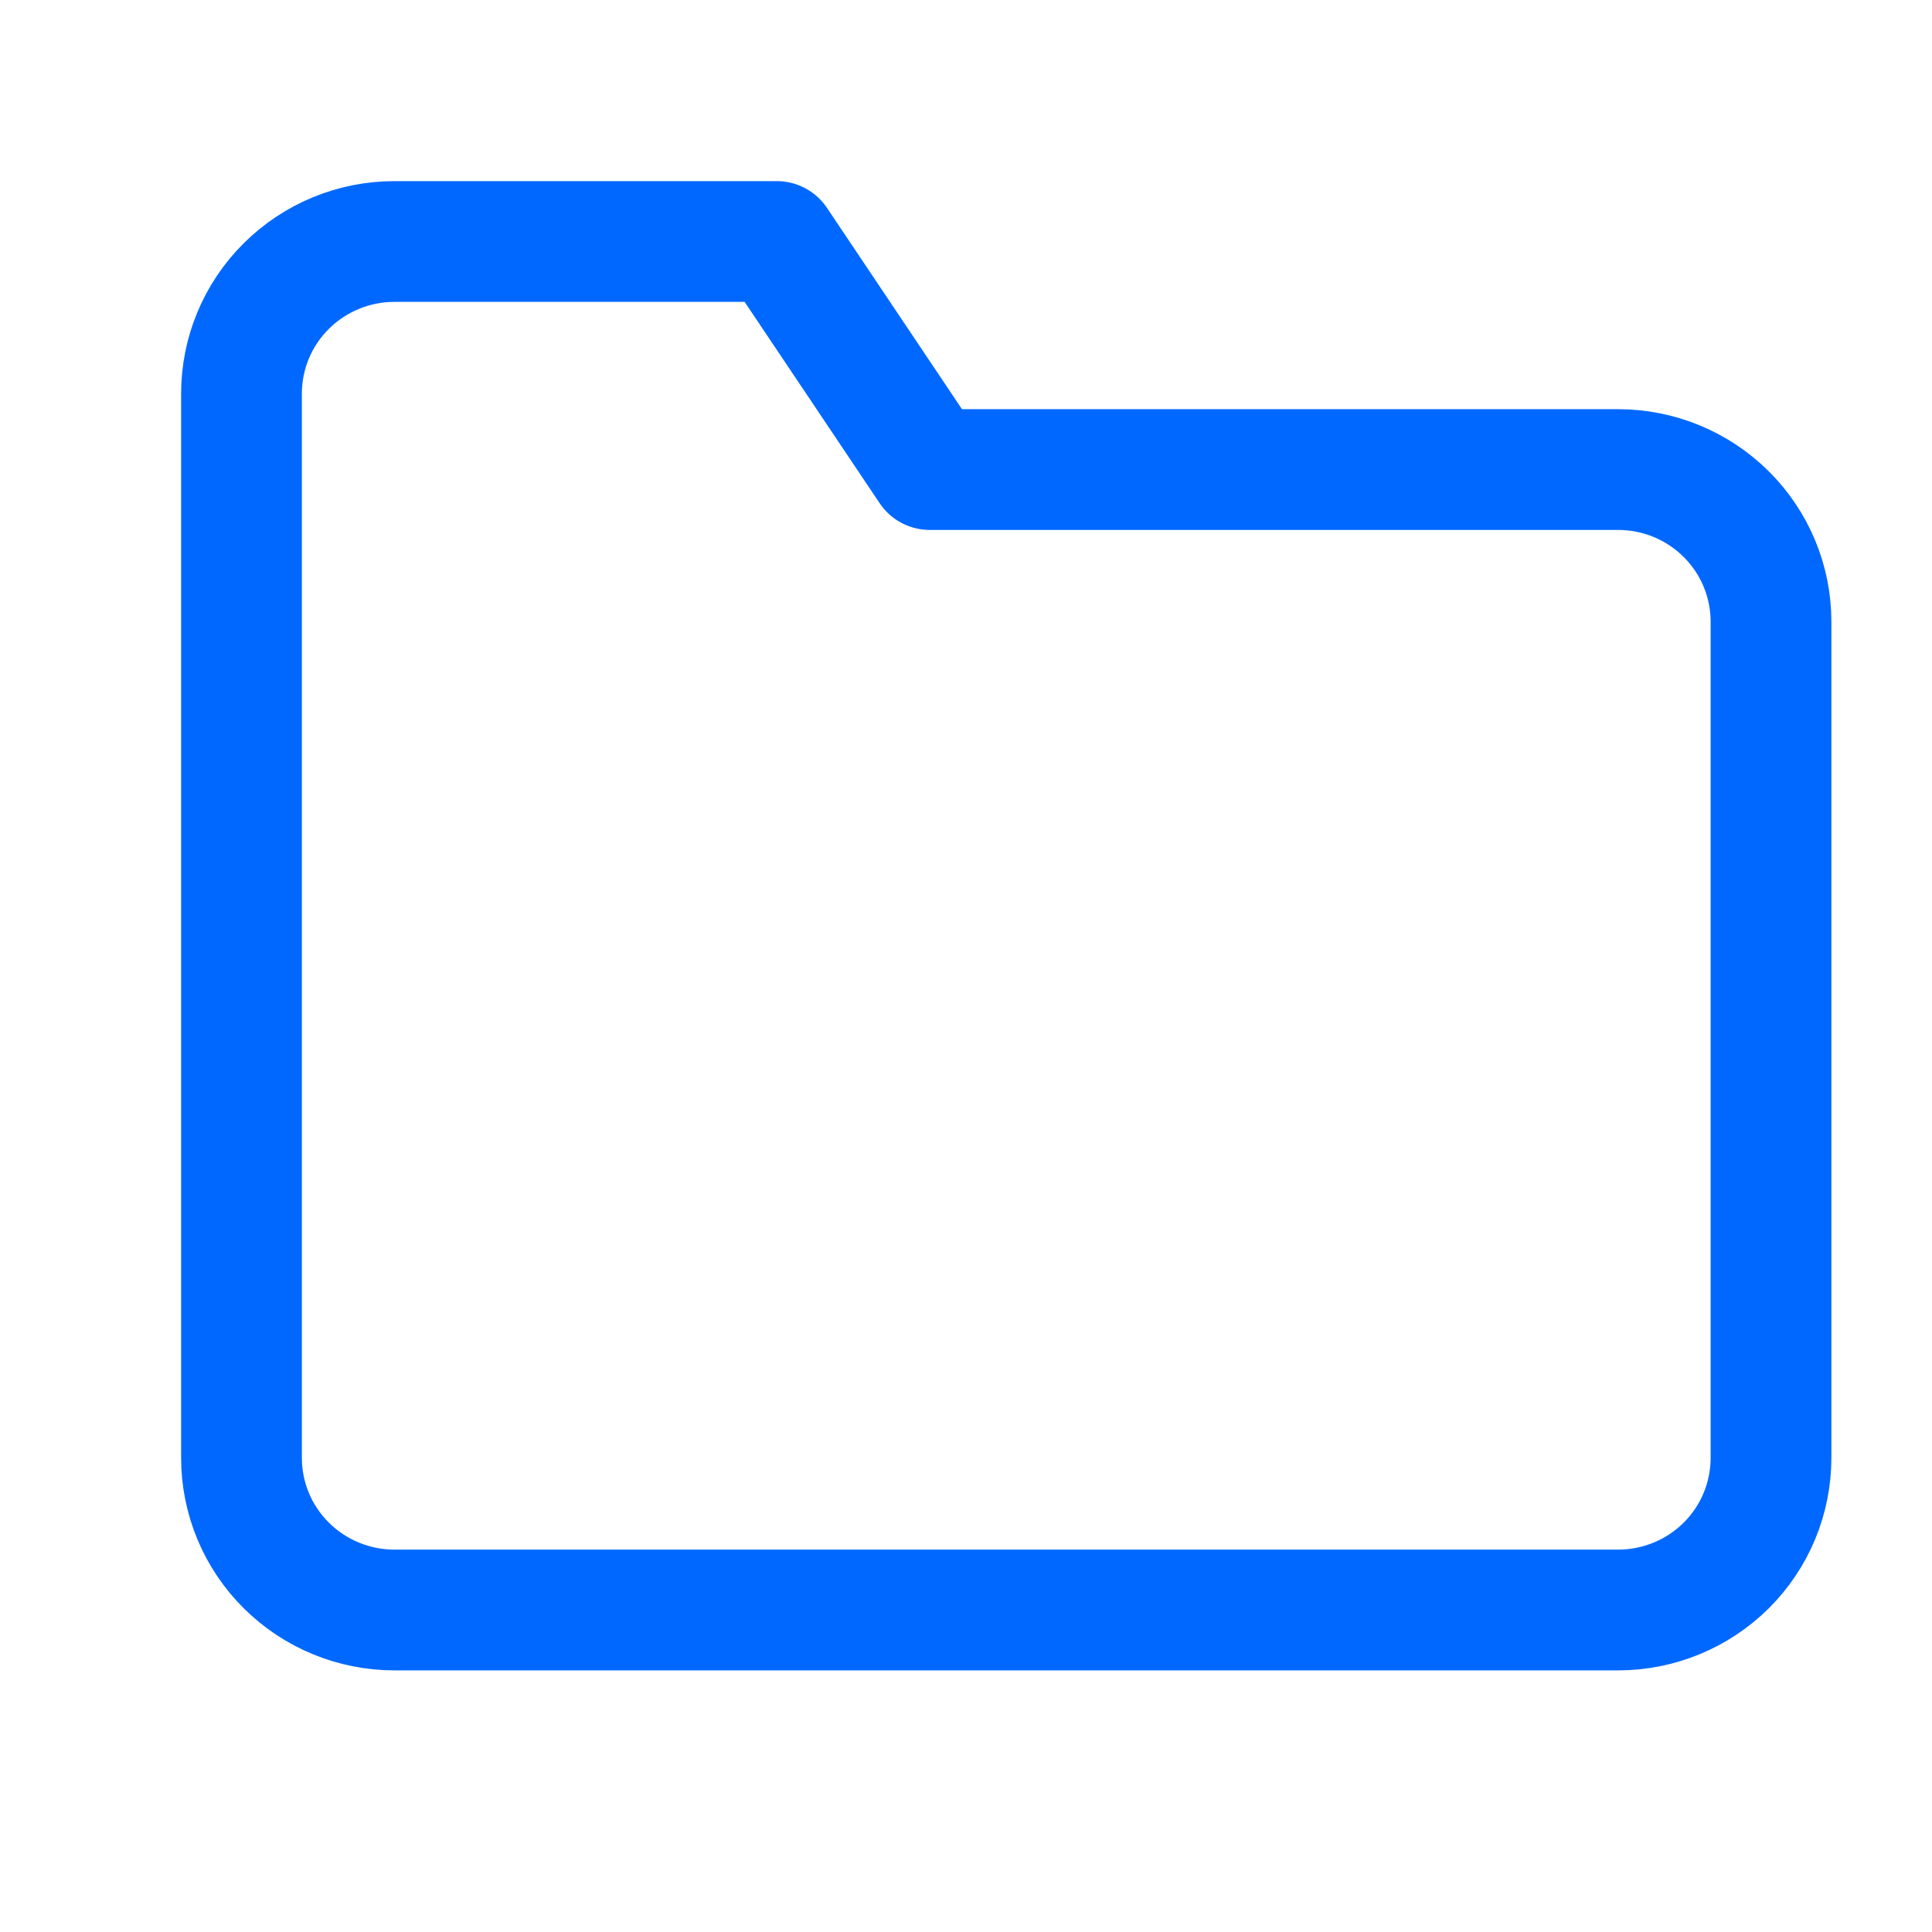 <svg width="24" height="24" viewBox="0 0 24 24" fill="none" xmlns="http://www.w3.org/2000/svg">
<path d="M22 18.111C22 18.612 21.8 19.093 21.444 19.447C21.087 19.801 20.604 20 20.1 20H4.9C4.396 20 3.913 19.801 3.557 19.447C3.2 19.093 3 18.612 3 18.111V4.889C3 4.388 3.2 3.907 3.557 3.553C3.913 3.199 4.396 3 4.9 3H9.65L11.55 5.833H20.1C20.604 5.833 21.087 6.032 21.444 6.387C21.8 6.741 22 7.221 22 7.722V18.111Z" stroke="#0068FF" stroke-width="1.5" stroke-linecap="round" stroke-linejoin="round"/>
</svg>
